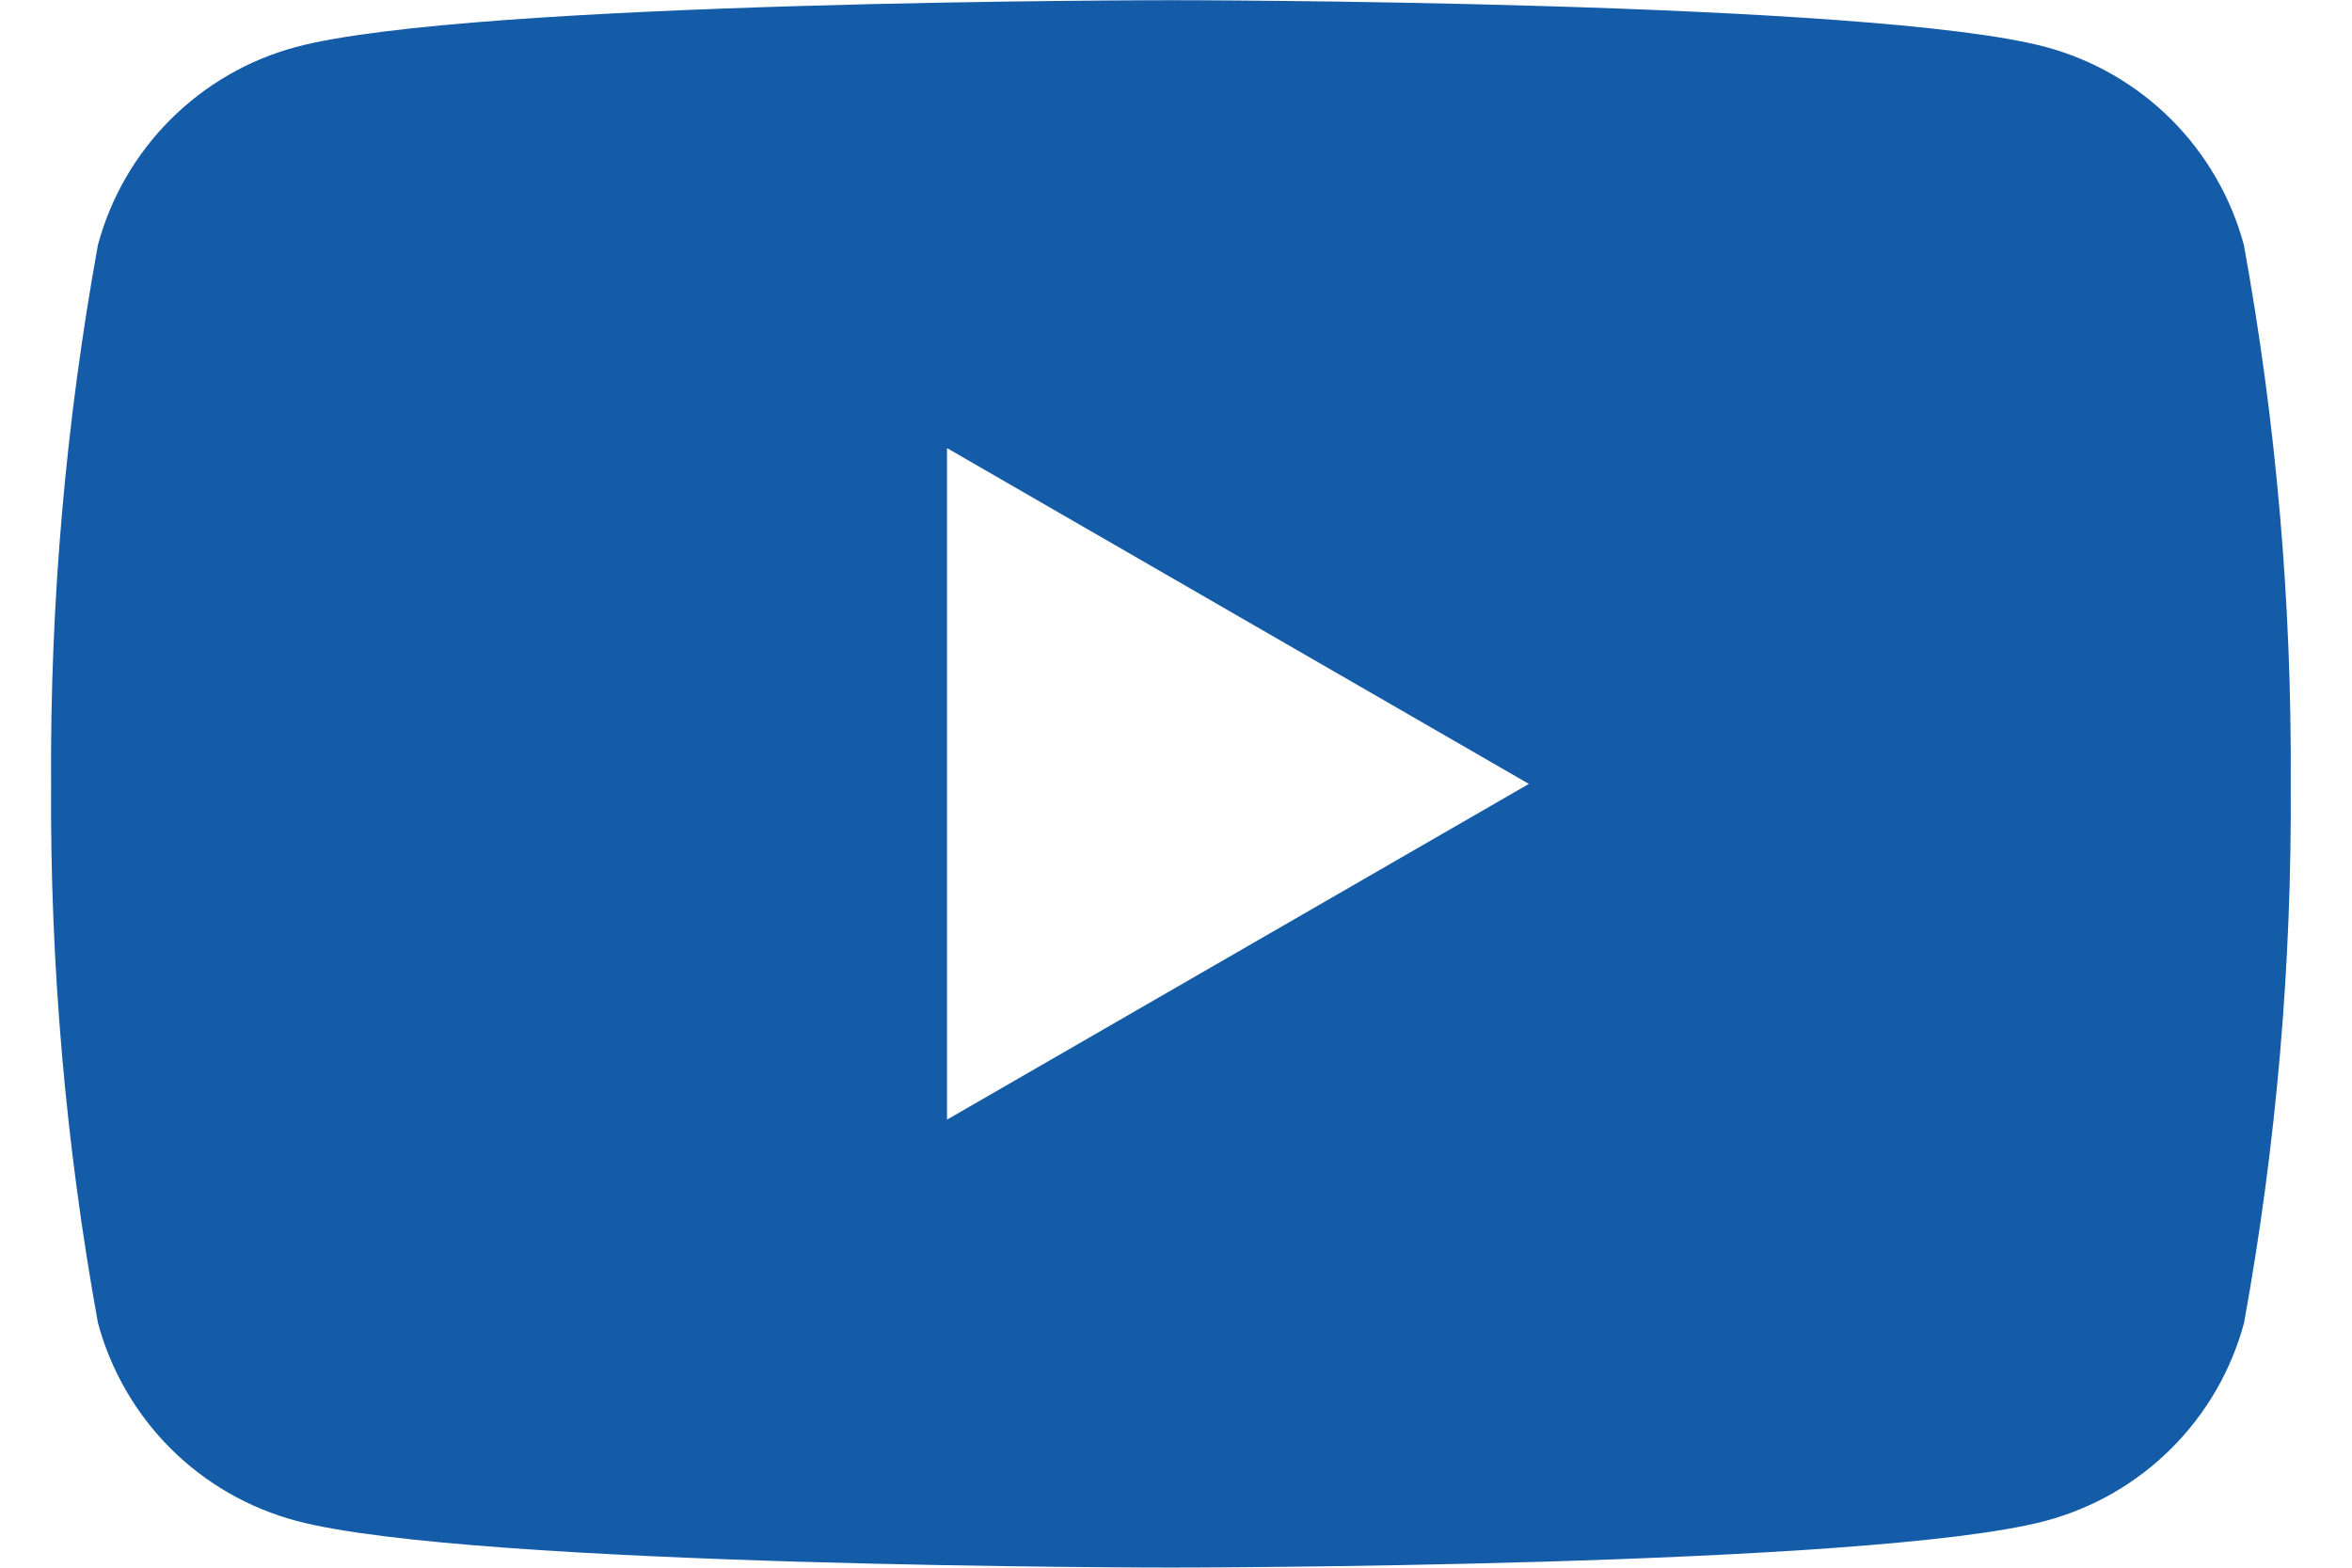 <svg width="36" height="24" viewBox="0 0 36 24" fill="none" xmlns="http://www.w3.org/2000/svg">
<g clip-path="url(#clip0_1193_1271)">
<path d="M34.345 3.75C34.149 3.024 33.766 2.362 33.235 1.83C32.703 1.299 32.041 0.916 31.315 0.72C28.64 0.003 17.921 0.003 17.921 0.003C17.921 0.003 7.202 0.003 4.529 0.72C3.803 0.915 3.141 1.298 2.609 1.83C2.077 2.362 1.694 3.024 1.499 3.75C1.005 6.472 0.765 9.234 0.782 12.001C0.765 14.767 1.005 17.529 1.499 20.251C1.694 20.977 2.077 21.64 2.608 22.172C3.14 22.704 3.803 23.086 4.529 23.281C7.202 23.998 17.921 23.998 17.921 23.998C17.921 23.998 28.64 23.998 31.318 23.281C32.044 23.086 32.706 22.703 33.238 22.171C33.77 21.639 34.153 20.977 34.348 20.251C34.842 17.529 35.081 14.767 35.062 12.001C35.08 9.234 34.84 6.472 34.345 3.75ZM14.495 17.141V6.86L23.401 12.001L14.495 17.141Z" fill="#145BA8"/>
</g>
<defs>
<clipPath id="clip0_1193_1271">
<rect width="34.28" height="23.995" fill="white" transform="translate(0.781 0.003)"/>
</clipPath>
</defs>
</svg>
